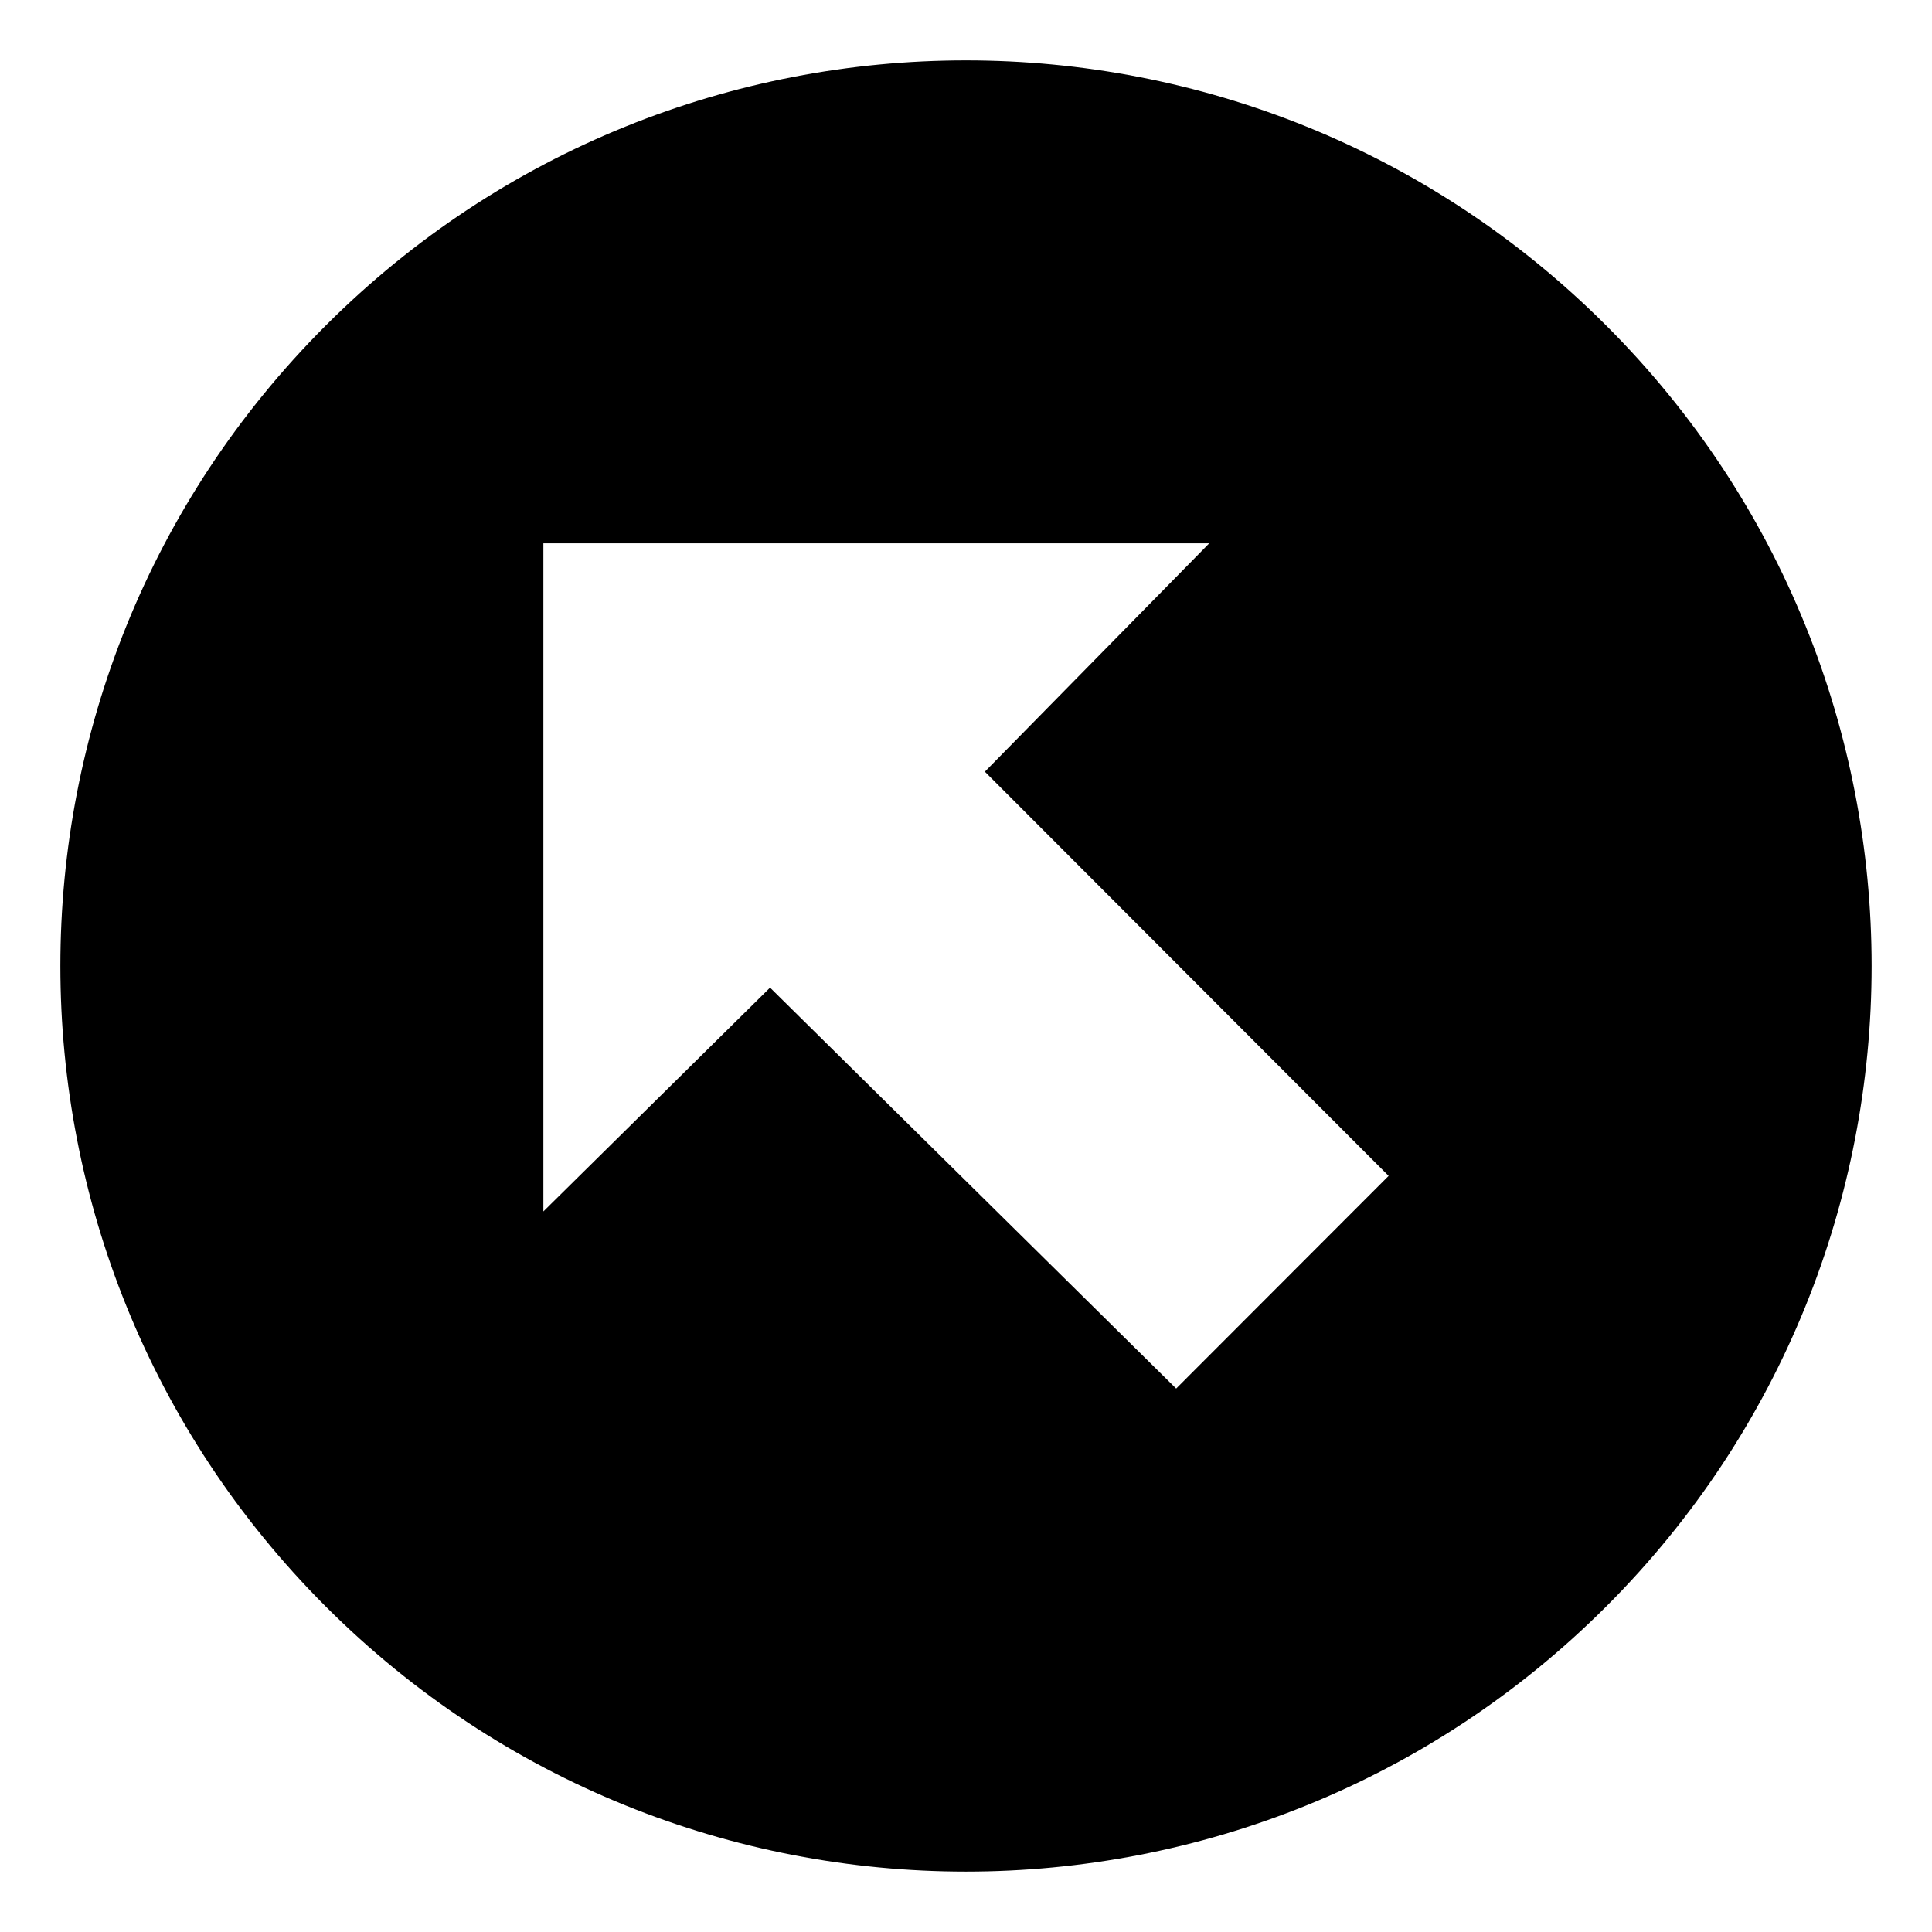 <?xml version="1.0" encoding="utf-8"?><!-- Uploaded to: SVG Repo, www.svgrepo.com, Generator: SVG Repo Mixer Tools -->
<svg width="800px" height="800px" viewBox="0 0 64 64" xmlns="http://www.w3.org/2000/svg" xmlns:xlink="http://www.w3.org/1999/xlink" aria-hidden="true" role="img" class="iconify iconify--emojione-monotone" preserveAspectRatio="xMidYMid meet"><path d="M53.212 10.788c-11.715-11.717-30.711-11.717-42.426 0c-11.715 11.715-11.715 30.708 0 42.425c11.715 11.715 30.711 11.715 42.426 0c11.717-11.717 11.717-30.711 0-42.425m-14.25 35.21L25.509 32.717L18 40.131V17.999h22.057l-7.432 7.564L46 38.953l-7.038 7.045" fill="#000000"></path></svg>
